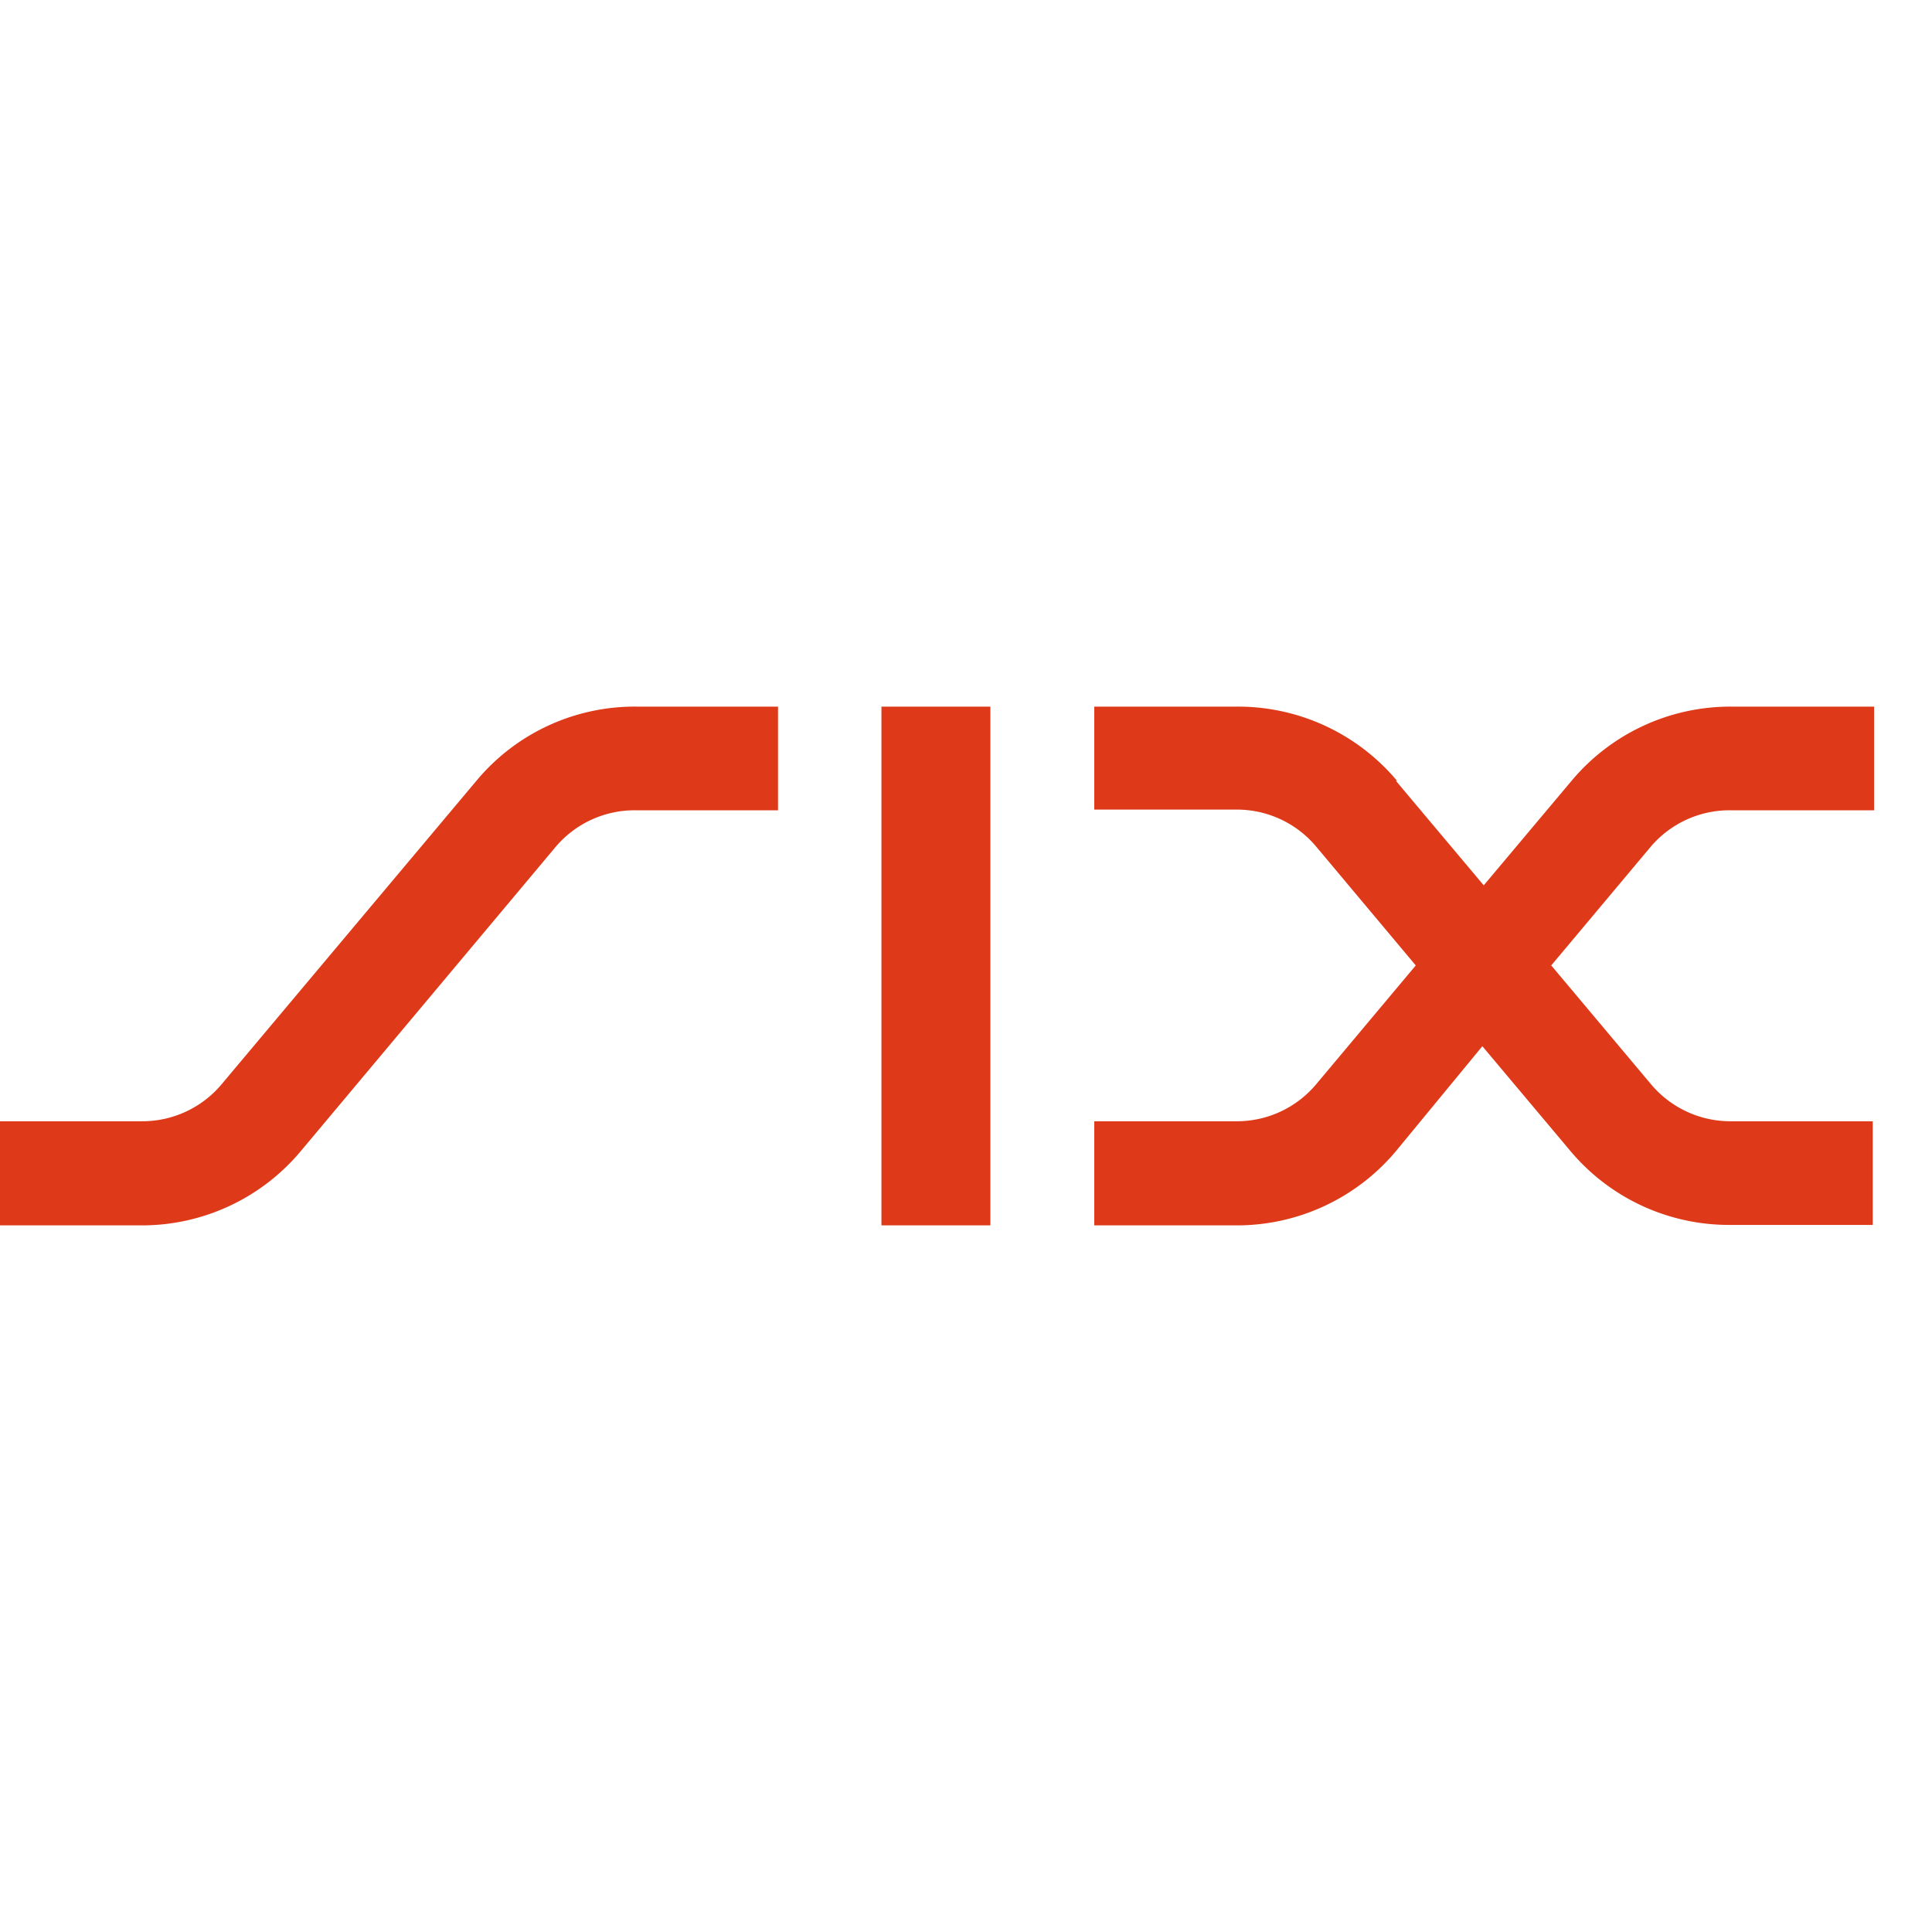 <svg id="Ebene_1" data-name="Ebene 1" xmlns="http://www.w3.org/2000/svg" width="84.43" height="84.43" viewBox="0 0 84.43 84.43"><defs><style>.cls-1{fill:#de3919;}</style></defs><path class="cls-1" d="M20.82,34.12a9,9,0,0,1,7-3.24H34v4.53H27.76A4.52,4.52,0,0,0,24.29,37L13.14,50.31a9.05,9.05,0,0,1-6.95,3.24H0V49H6.2A4.52,4.52,0,0,0,9.67,47.4Zm17.7-3.24h4.76V53.55H38.52ZM61,34.12l3.84,4.57,3.84-4.57a9.05,9.05,0,0,1,7-3.24h6.22v4.53H75.61A4.52,4.52,0,0,0,72.14,37l-4.35,5.19,4.35,5.18A4.53,4.53,0,0,0,75.62,49h6.22v4.53H75.62a9.05,9.05,0,0,1-7-3.24l-3.84-4.57L61,50.31a9.07,9.07,0,0,1-7,3.24H47.82V49h6.23a4.52,4.52,0,0,0,3.47-1.62l4.35-5.19L57.52,37a4.52,4.52,0,0,0-3.47-1.62H47.82V30.88h6.23a9.07,9.07,0,0,1,7,3.24"/></svg>